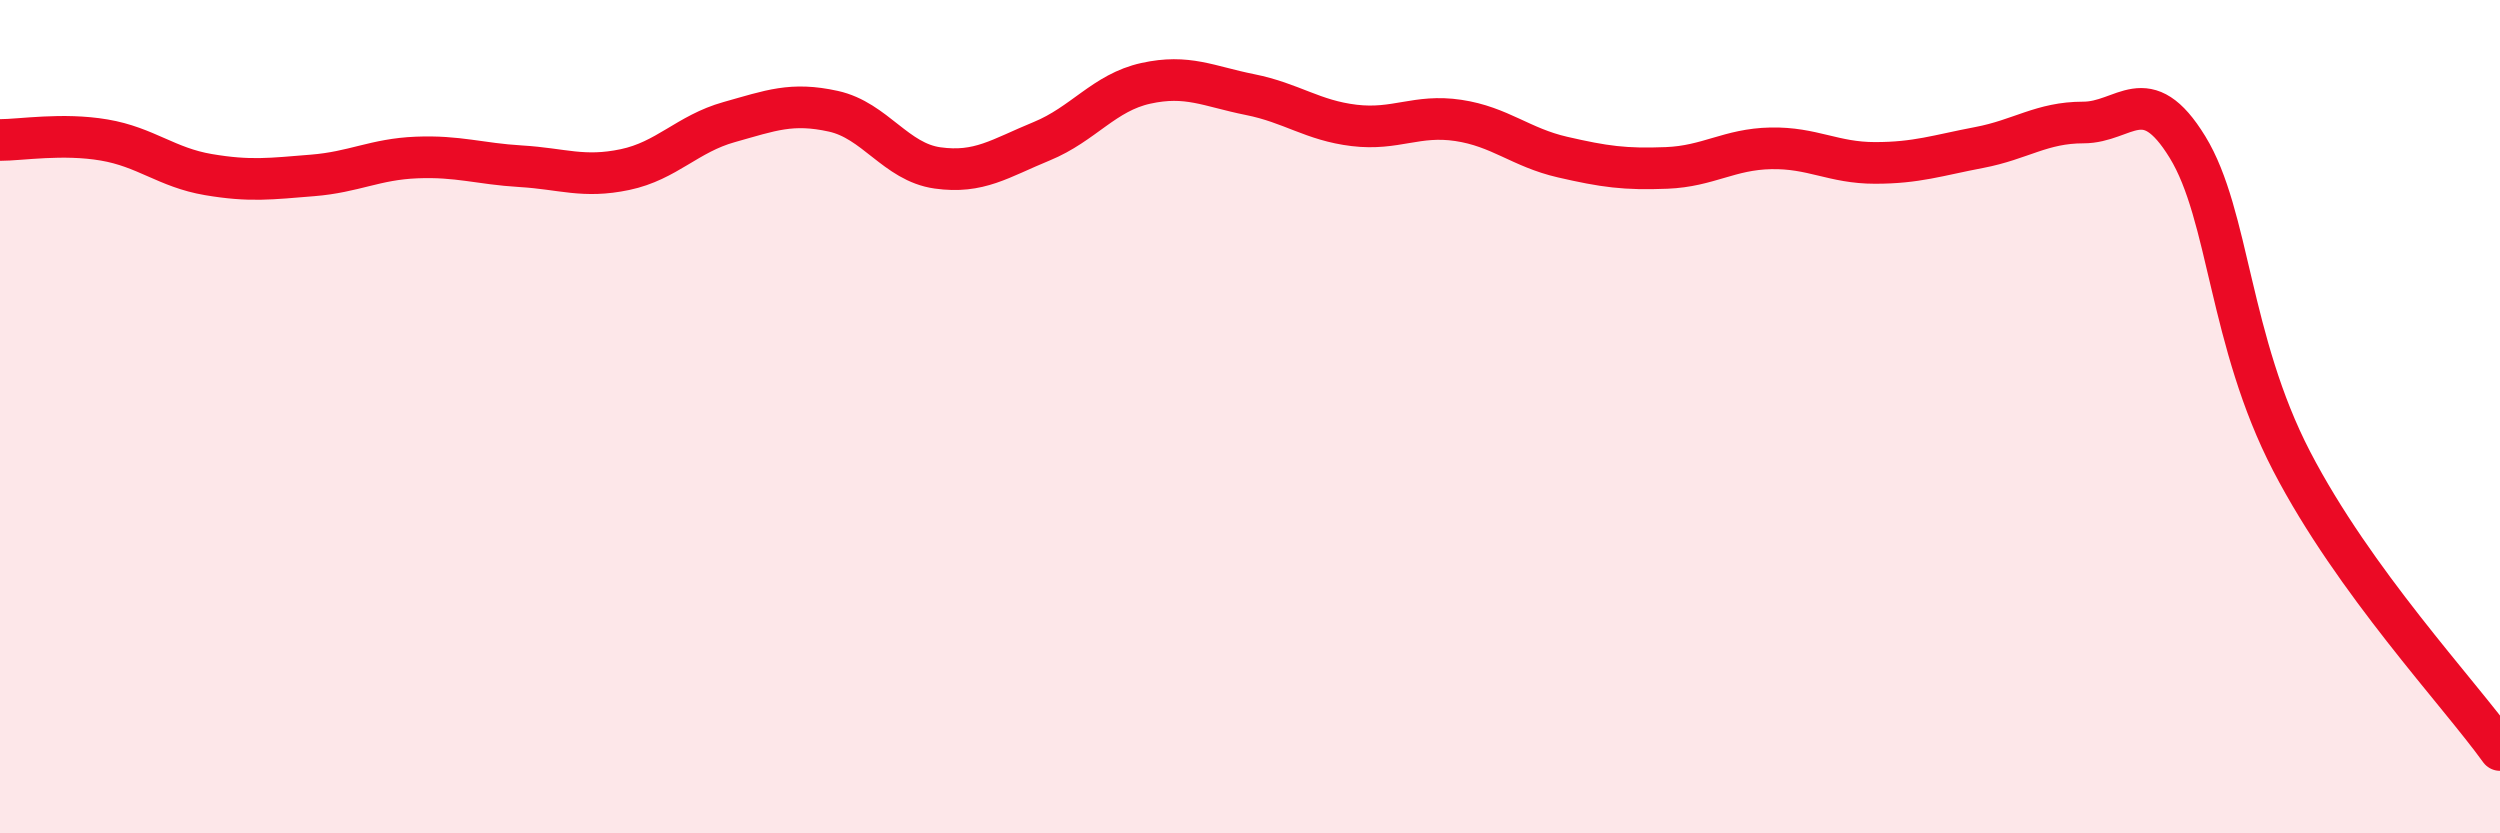 
    <svg width="60" height="20" viewBox="0 0 60 20" xmlns="http://www.w3.org/2000/svg">
      <path
        d="M 0,3.36 C 0.5,3.36 1.5,3.19 2.5,3.36 C 3.5,3.53 4,4.02 5,4.19 C 6,4.36 6.5,4.29 7.5,4.21 C 8.5,4.13 9,3.82 10,3.78 C 11,3.74 11.5,3.93 12.5,3.99 C 13.5,4.05 14,4.28 15,4.07 C 16,3.86 16.5,3.21 17.5,2.93 C 18.5,2.65 19,2.45 20,2.67 C 21,2.89 21.5,3.89 22.5,4.03 C 23.5,4.17 24,3.8 25,3.39 C 26,2.98 26.5,2.22 27.5,2 C 28.5,1.78 29,2.07 30,2.27 C 31,2.47 31.5,2.89 32.5,3.01 C 33.5,3.13 34,2.74 35,2.89 C 36,3.04 36.5,3.54 37.5,3.77 C 38.5,4 39,4.07 40,4.03 C 41,3.99 41.5,3.58 42.5,3.56 C 43.5,3.54 44,3.91 45,3.91 C 46,3.91 46.5,3.73 47.5,3.54 C 48.5,3.35 49,2.94 50,2.94 C 51,2.94 51.5,1.9 52.5,3.53 C 53.5,5.16 53.5,8.18 55,11.07 C 56.5,13.96 59,16.61 60,18L60 20L0 20Z"
        fill="#EB0A25"
        opacity="0.1"
        stroke-linecap="round"
        stroke-linejoin="round"
      />
      <path
        d="M 0,3.36 C 0.5,3.36 1.5,3.19 2.5,3.36 C 3.5,3.53 4,4.02 5,4.19 C 6,4.36 6.5,4.29 7.5,4.21 C 8.5,4.13 9,3.82 10,3.78 C 11,3.74 11.5,3.93 12.5,3.99 C 13.5,4.05 14,4.28 15,4.07 C 16,3.86 16.5,3.21 17.5,2.93 C 18.5,2.65 19,2.45 20,2.67 C 21,2.89 21.5,3.89 22.5,4.03 C 23.5,4.17 24,3.8 25,3.39 C 26,2.98 26.5,2.22 27.5,2 C 28.5,1.78 29,2.07 30,2.27 C 31,2.47 31.5,2.89 32.5,3.01 C 33.5,3.13 34,2.74 35,2.89 C 36,3.04 36.5,3.54 37.5,3.77 C 38.5,4 39,4.07 40,4.03 C 41,3.99 41.5,3.58 42.5,3.56 C 43.5,3.54 44,3.91 45,3.91 C 46,3.91 46.5,3.73 47.5,3.54 C 48.5,3.35 49,2.94 50,2.94 C 51,2.94 51.5,1.9 52.5,3.53 C 53.5,5.16 53.5,8.18 55,11.07 C 56.5,13.96 59,16.61 60,18"
        stroke="#EB0A25"
        stroke-width="1"
        fill="none"
        stroke-linecap="round"
        stroke-linejoin="round"
      />
    </svg>
  